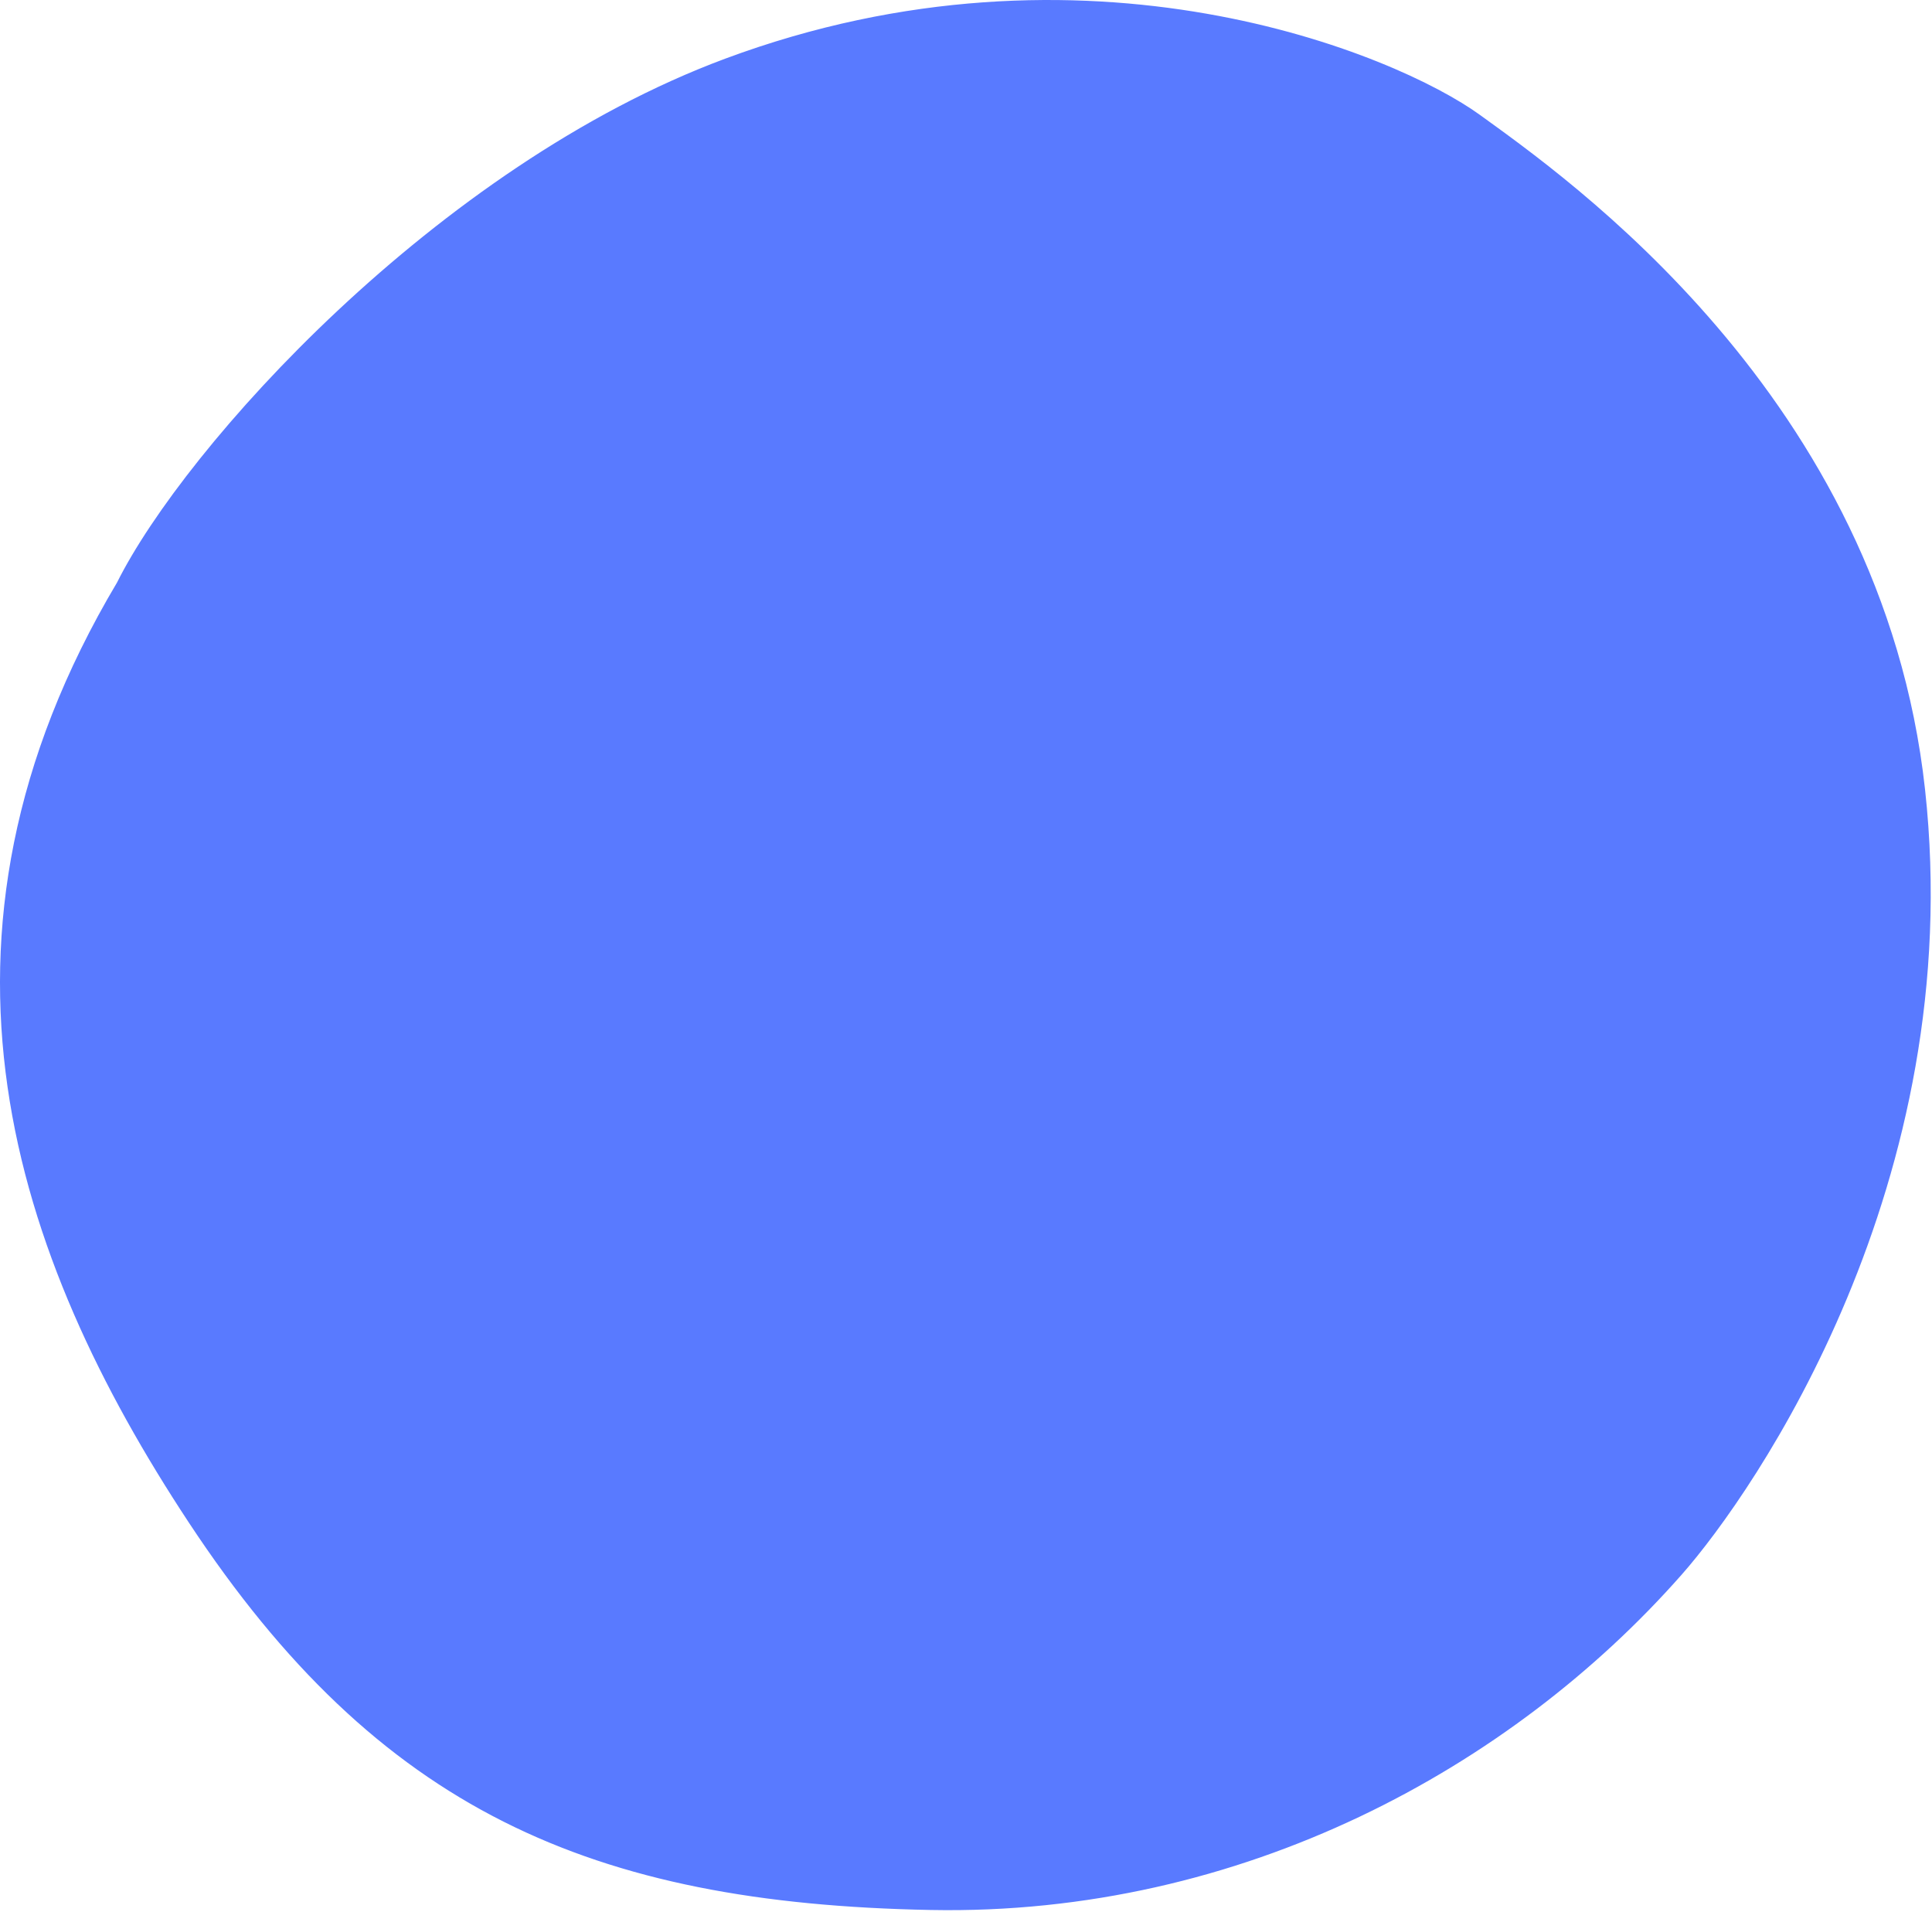 <svg width="780" height="772" viewBox="0 0 780 772" fill="none" xmlns="http://www.w3.org/2000/svg">
<path d="M292.924 24.168C176.53 67.468 74.856 180.964 47.681 235.423C-37.909 379.316 5.859 507.092 76.719 614.494C153.086 730.243 238.764 767.955 375.774 770.576C501.457 772.98 610.067 713.082 678.58 635.344C708.135 601.81 794.039 477.285 776.698 318.803C759.357 160.321 631.029 71.371 597.273 46.852C563.517 22.333 438.415 -29.958 292.924 24.168Z" fill="#597AFF" stroke="#597AFF"/>
</svg>
